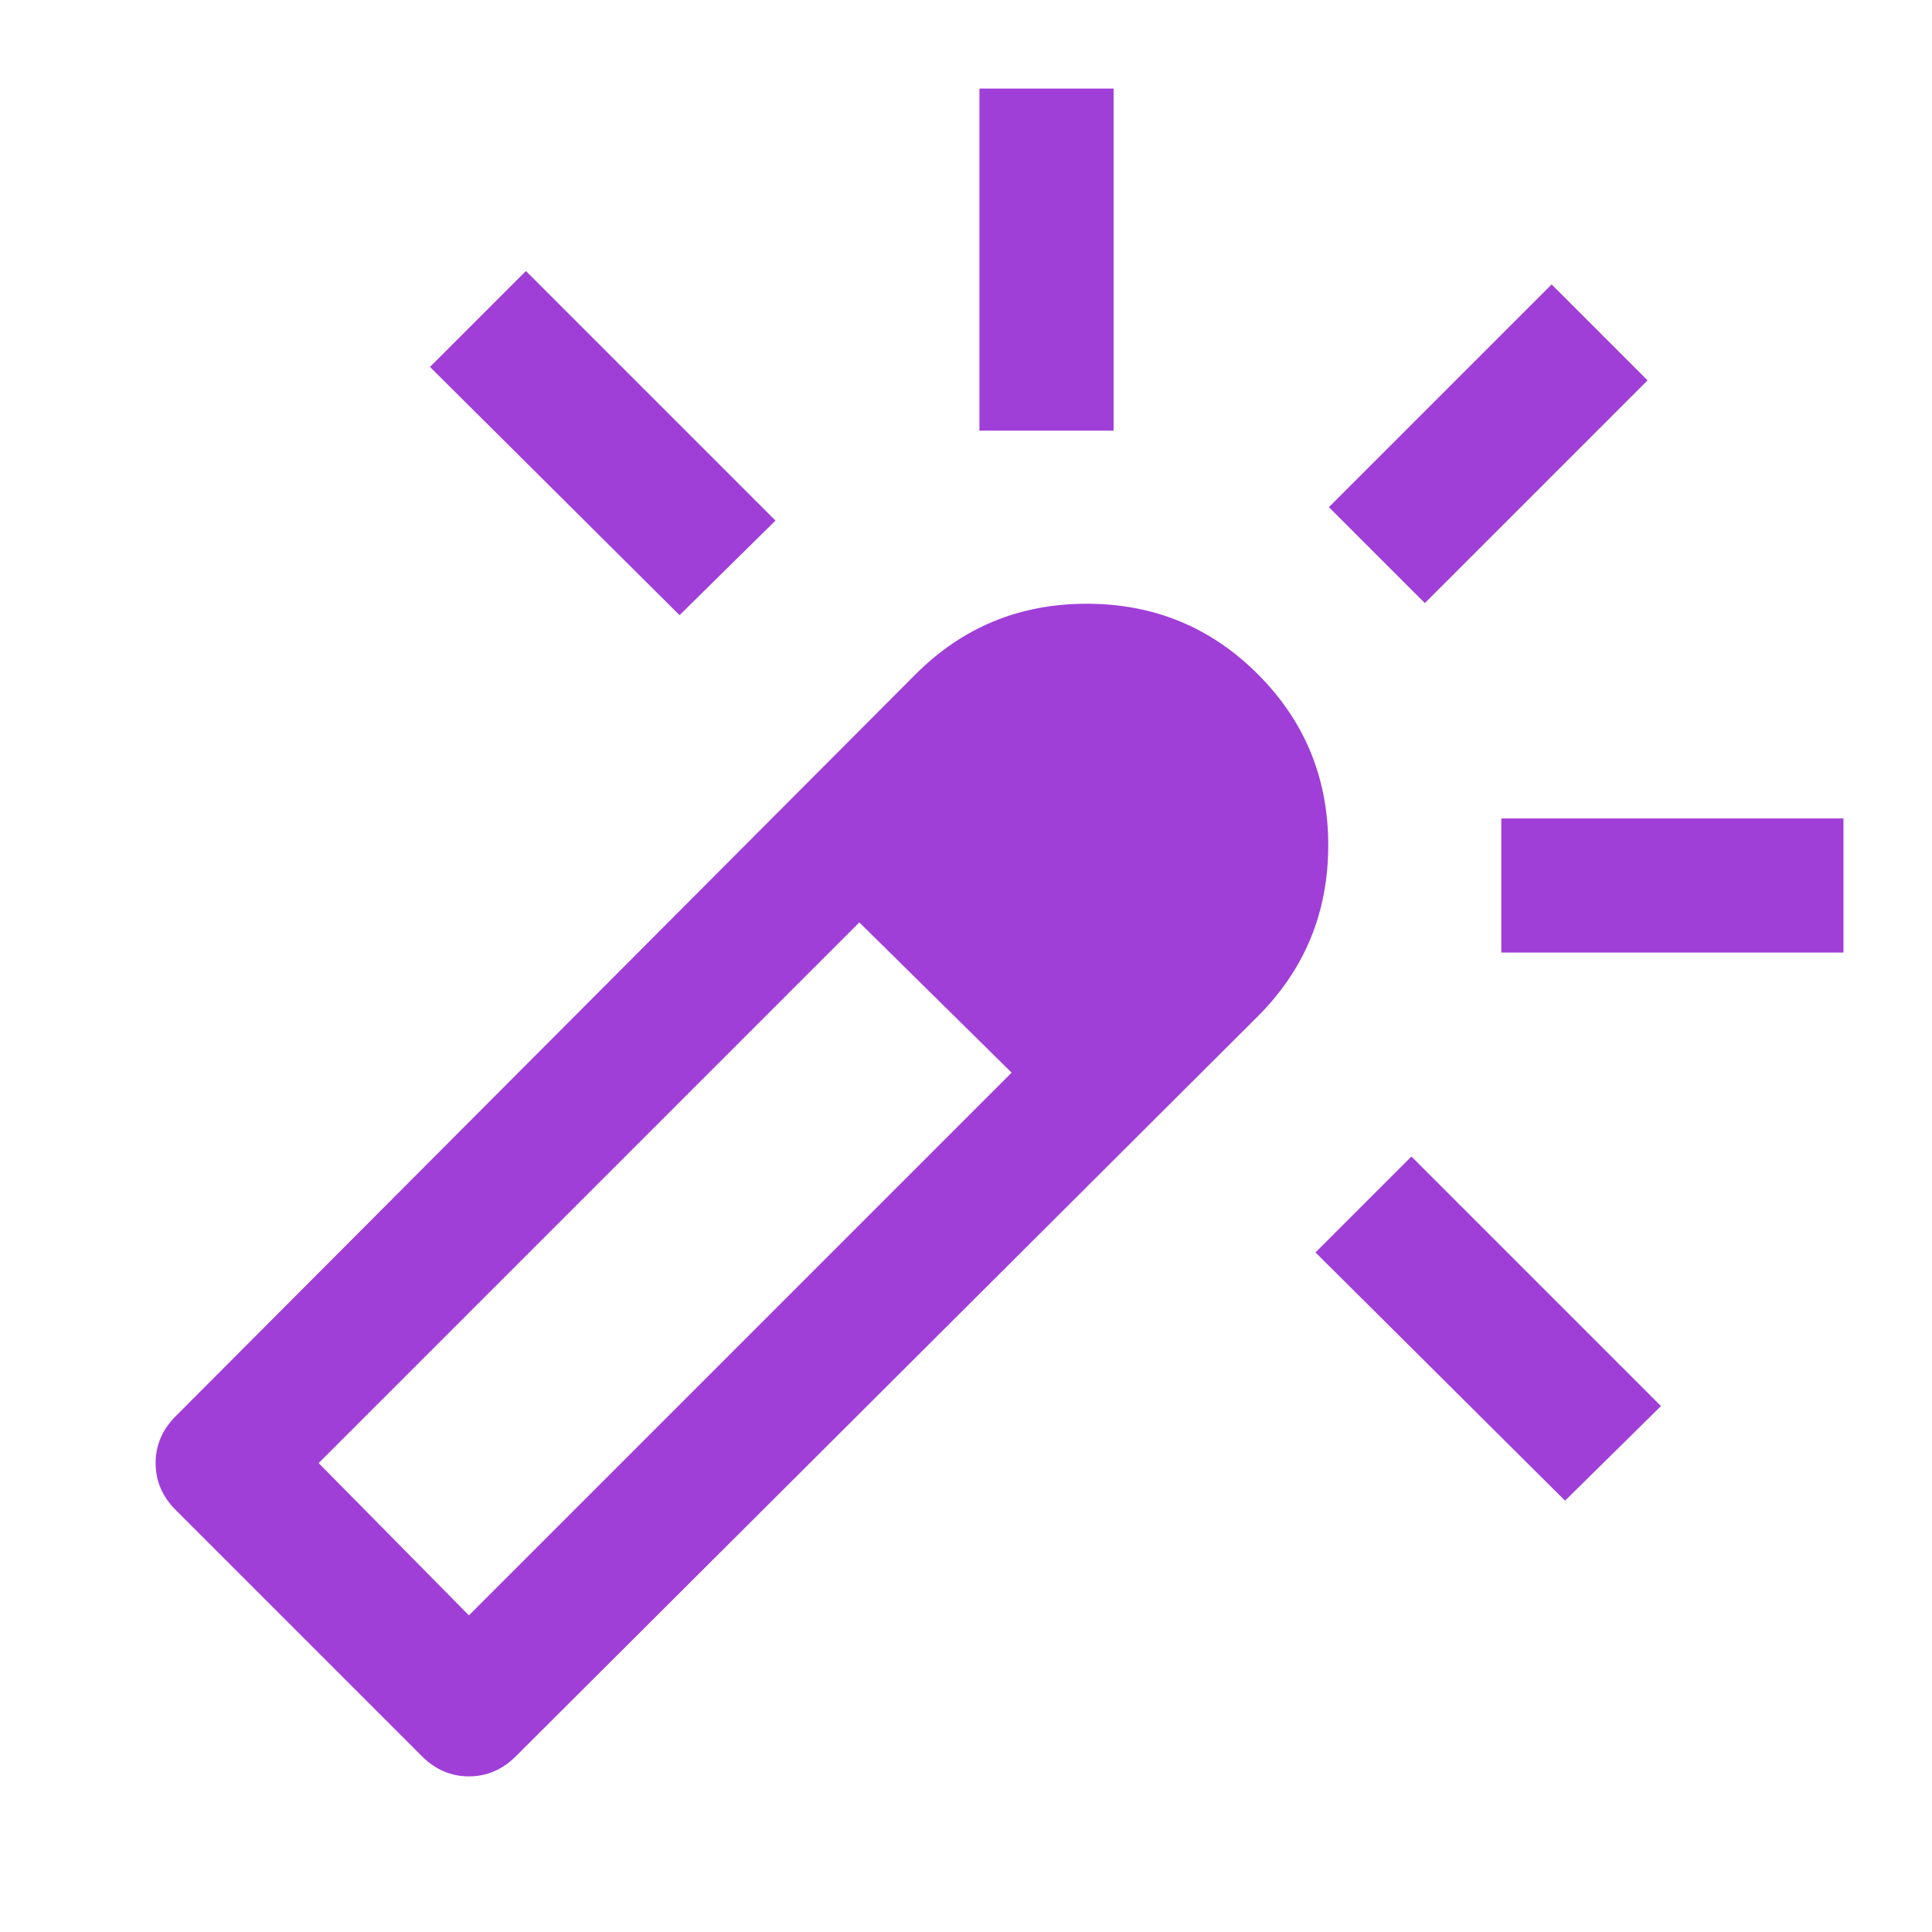 <svg fill="#A03ED8" width="40px" viewBox="0 -960 960 960" height="40px" xmlns="http://www.w3.org/2000/svg"><path d="m337.67-654.33-124-123.34 47.66-47.66 124 124-47.66 47Zm149-91.67v-170h66.66v170h-66.66Zm291 531.67-124-123.34 47.66-47.66 124 124-47.66 47Zm-69.67-446L660.33-708 771-818.67 818.67-771 708-660.33Zm38 173.66v-66.66h170v66.66H746ZM209.67-87.33 87.33-209.67q-10-10-10-23.33 0-13.33 10-23.33L455-625q35-35 85-35t85 35q35 35 35 85t-35 85L256.33-87.33q-10 10-23.33 10-13.33 0-23.33-10Zm293-339.67-18.84-18.67L465-464.33 446-483l-19-18.67 38 37.34L502.67-427ZM233-157.33 502.67-427 427-501.67 158.33-233 233-157.33Z"></path></svg>
